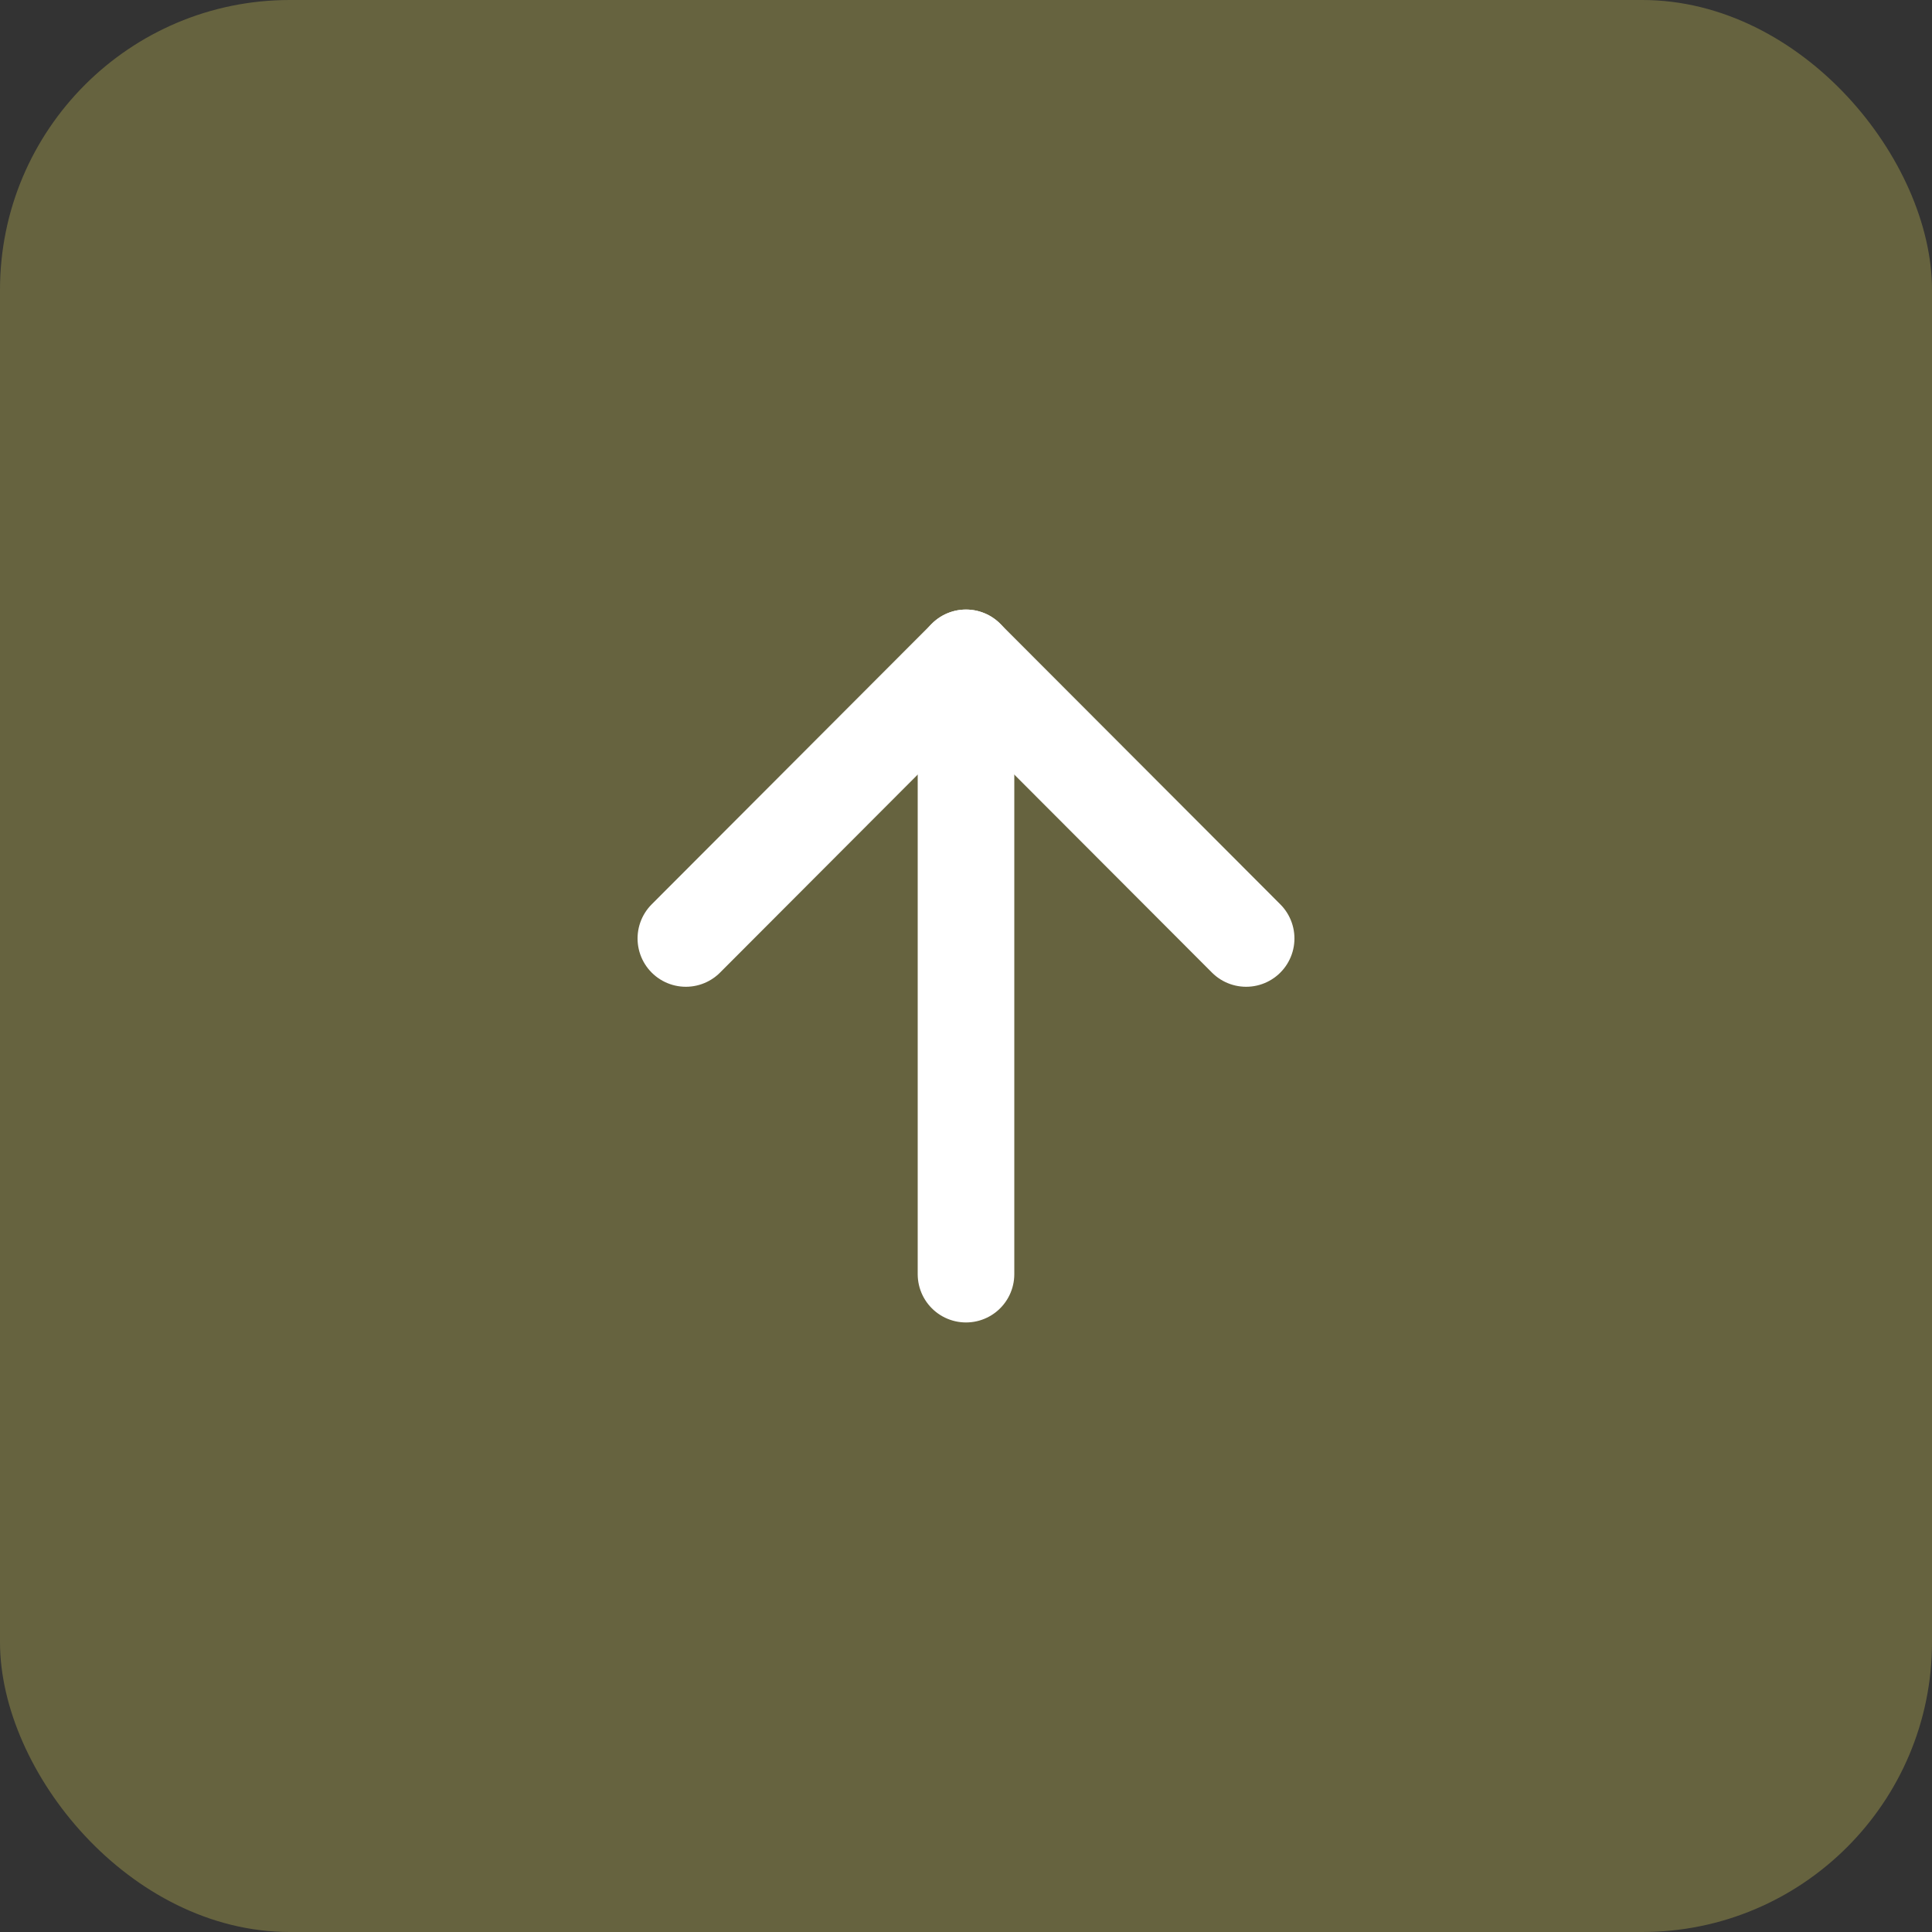 <svg id="TOP_PC" xmlns="http://www.w3.org/2000/svg" width="40" height="40" viewBox="0 0 40 40">
  <rect x="0" y="0" width="40" height="40" fill="#333333" stroke="none"/>
  <rect id="長方形_16" data-name="長方形 16" width="40" height="40" rx="6" fill="#66633f"/>
  <line id="線_11" data-name="線 11" y2="12.76" transform="translate(20 13.62)" fill="none" stroke="#fff" stroke-linecap="round" stroke-linejoin="round" stroke-width="2"/>
  <path id="パス_33" data-name="パス 33" d="M14.2,19.43,20,13.62l5.8,5.81" fill="none" stroke="#fff" stroke-linecap="round" stroke-linejoin="round" stroke-width="2"/>
</svg>
